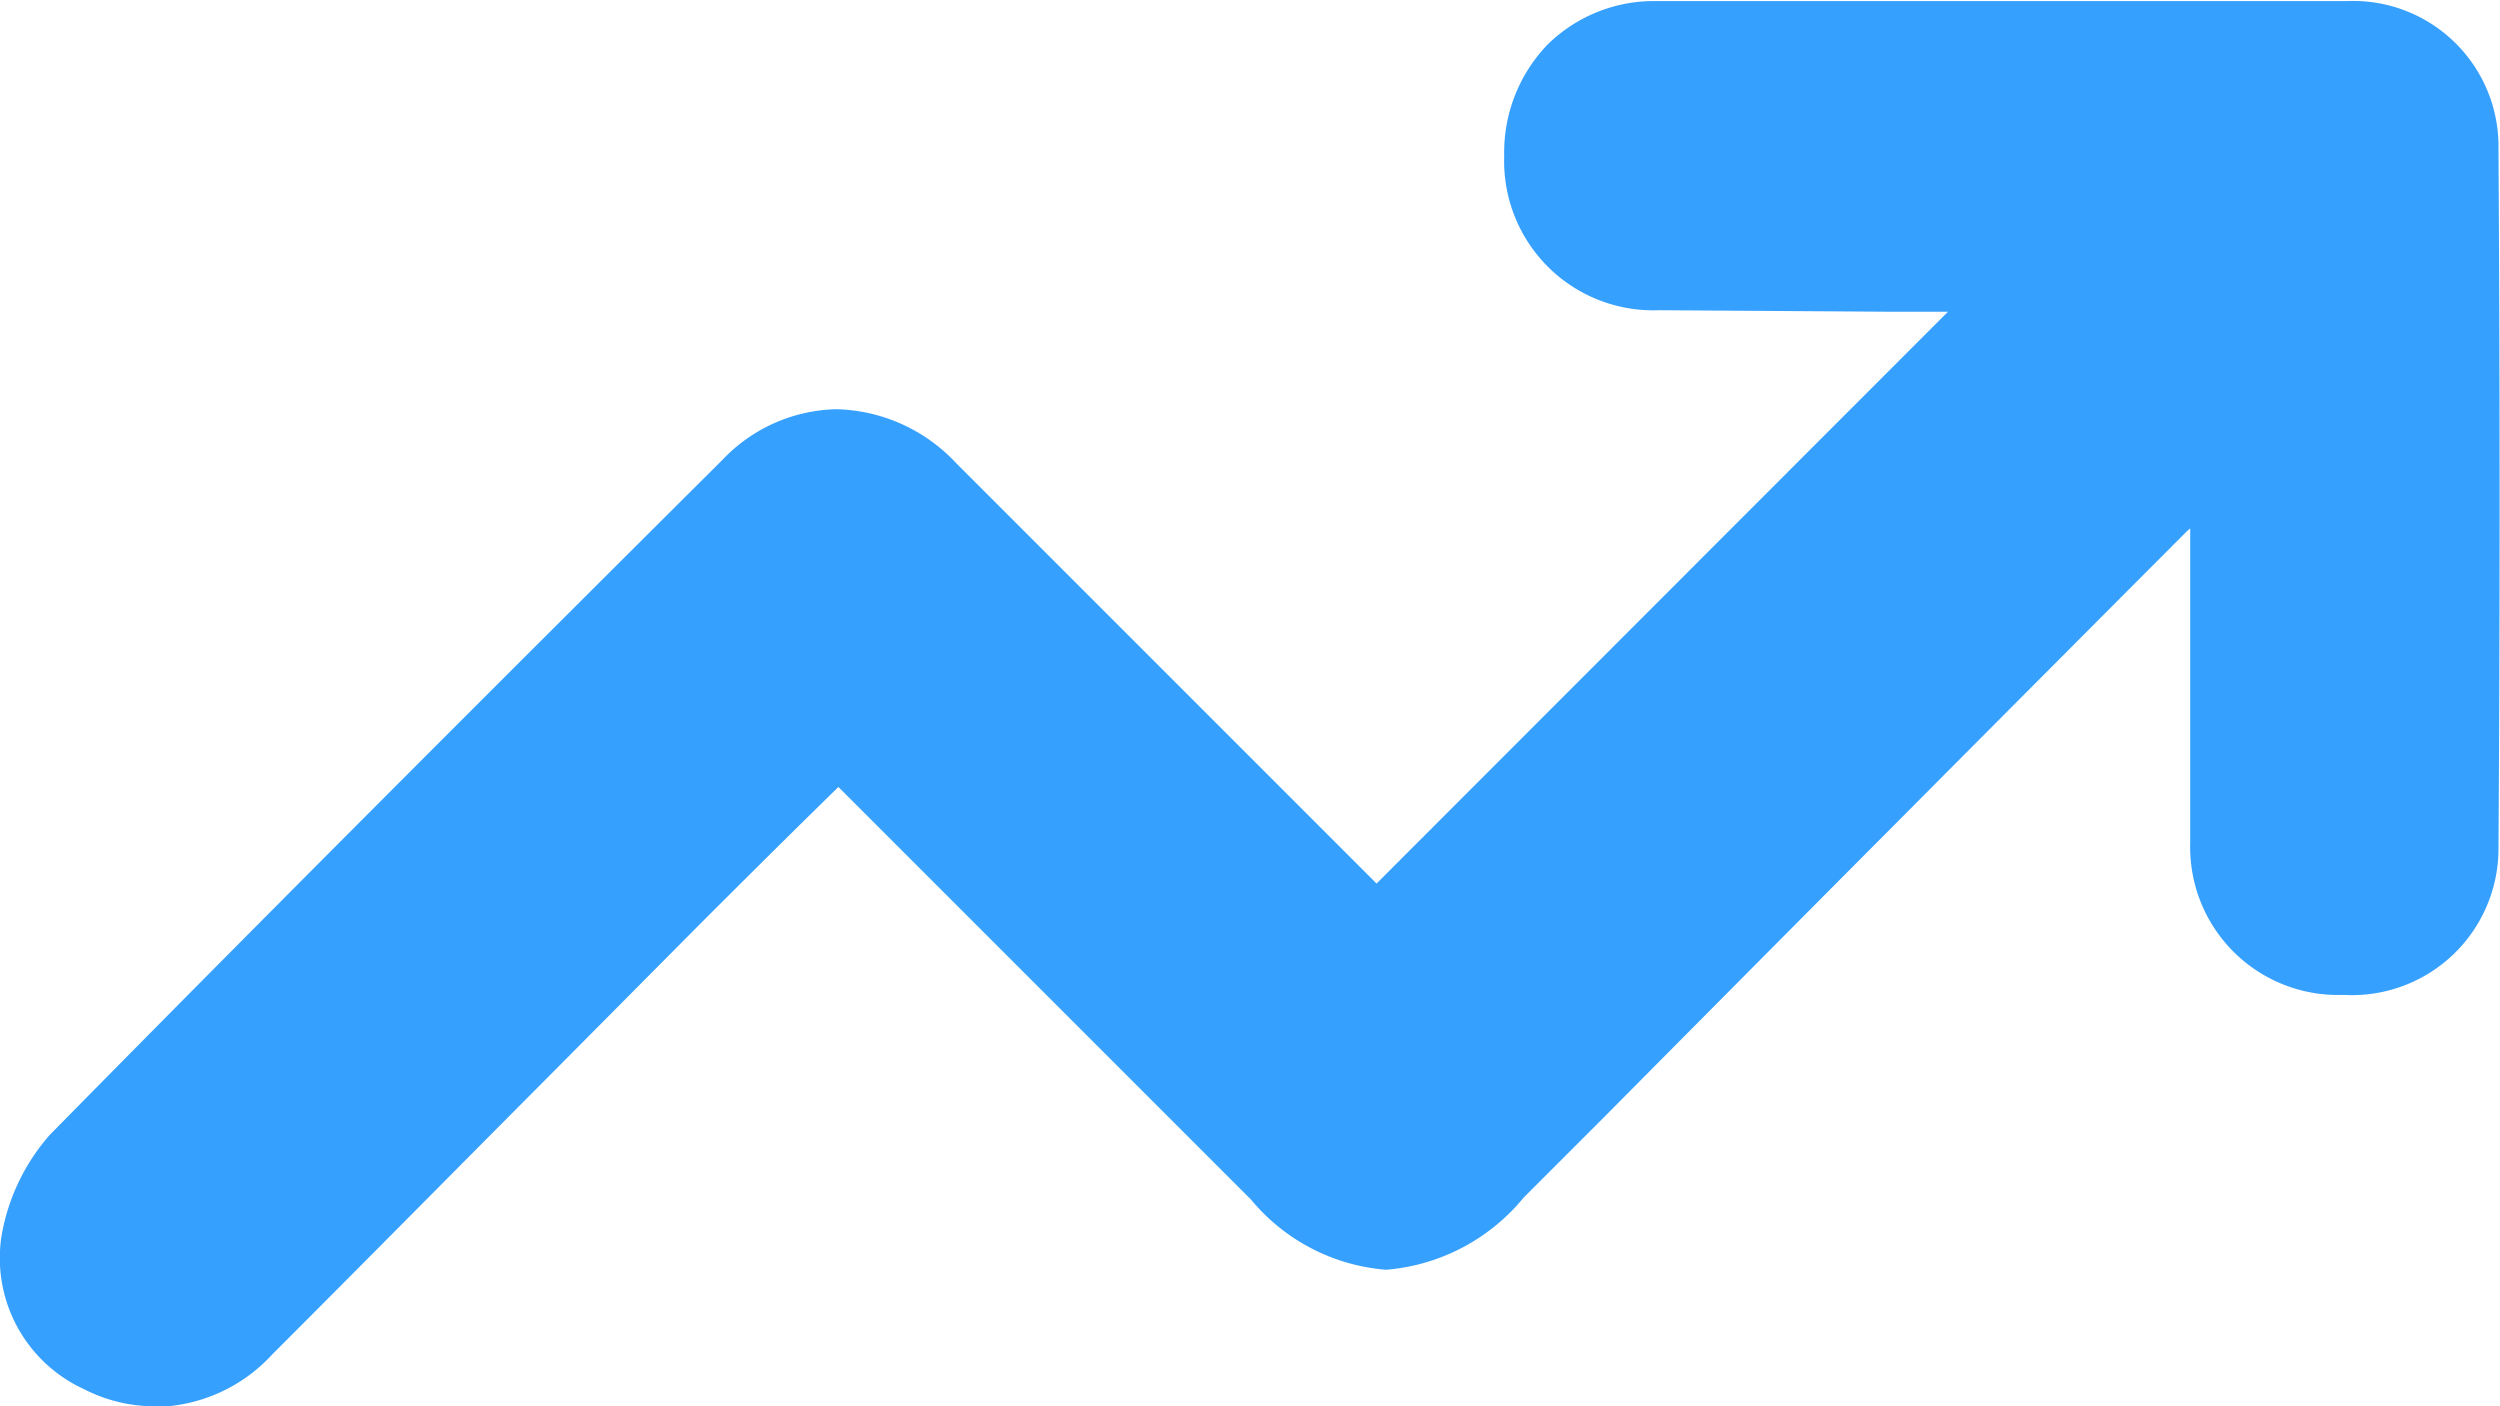 <svg id="Layer_2_00000121239393746063560250000012470088007960502202_" xmlns="http://www.w3.org/2000/svg" width="11.516" height="6.478" viewBox="0 0 11.516 6.478">
  <g id="trend_up" transform="translate(0 0)">
    <path id="Path_18882" data-name="Path 18882" d="M.707,118.478a.713.713,0,0,1-.326-.079A.664.664,0,0,1,0,117.7a.946.946,0,0,1,.223-.472c1.122-1.14,2.249-2.263,3.1-3.111a.746.746,0,0,1,.524-.232.78.78,0,0,1,.553.25l1.935,1.935,2.632-2.634-.265,0-1.066-.007a.687.687,0,0,1-.713-.709.717.717,0,0,1,.2-.515.7.7,0,0,1,.506-.2c.535,0,1.068,0,1.584,0l1.59,0a.67.67,0,0,1,.7.682c.007,1.1.007,2.18,0,3.217a.675.675,0,0,1-.711.679h-.009a.681.681,0,0,1-.7-.7c0-.319,0-.643,0-.956v-.493a.348.348,0,0,0-.029.027q-1.336,1.339-2.67,2.684l-.371.371a.915.915,0,0,1-.634.333.9.9,0,0,1-.623-.324l-1.9-1.9-.16.157c-.166.164-.322.319-.475.472l-.715.72c-.412.414-.837.844-1.257,1.264a.746.746,0,0,1-.54.243Z" transform="translate(0.006 -112)" fill="#36a0ff"/>
  </g>
</svg>
